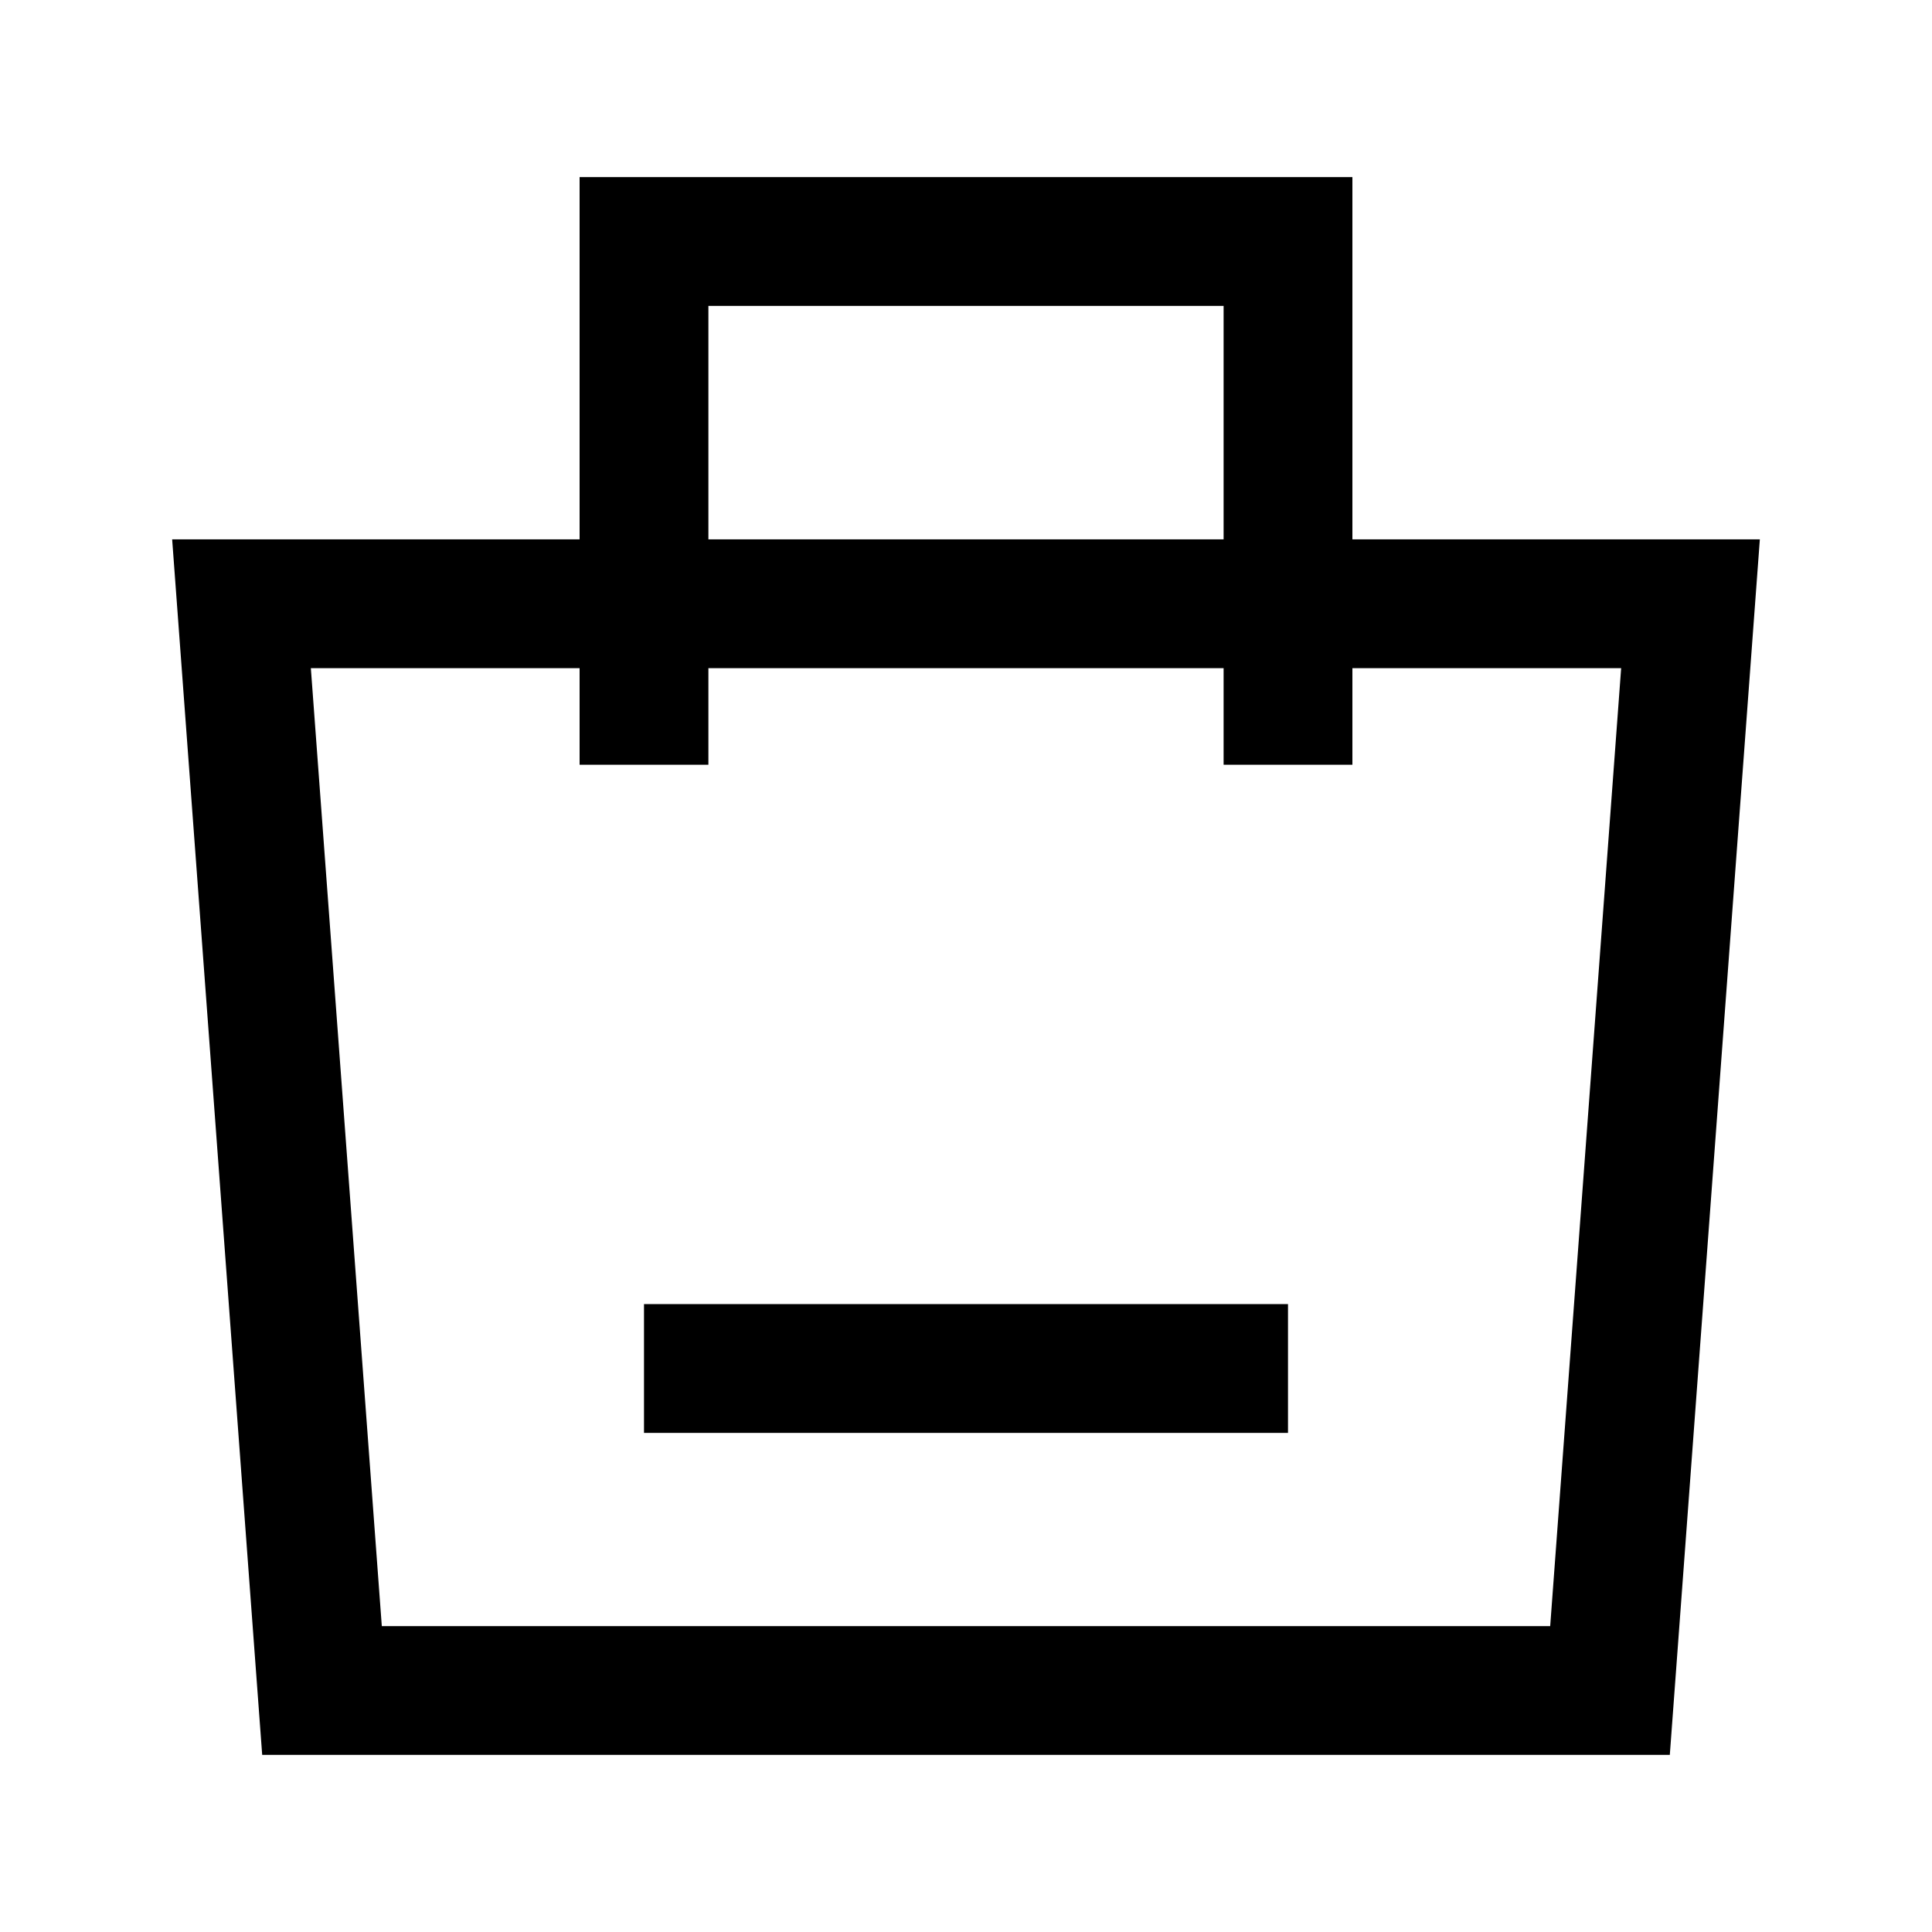 <svg width="24" height="24" viewBox="0 0 24 24" fill="none" xmlns="http://www.w3.org/2000/svg">
<path fill-rule="evenodd" clip-rule="evenodd" d="M3 7.5H21L20 21H4L3 7.5Z" stroke="black" stroke-width="1.6"/>
<path d="M8 9.5V3H16V9.5" stroke="black" stroke-width="1.6"/>
<path d="M8 17H16" stroke="black" stroke-width="1.6"/>
</svg>
